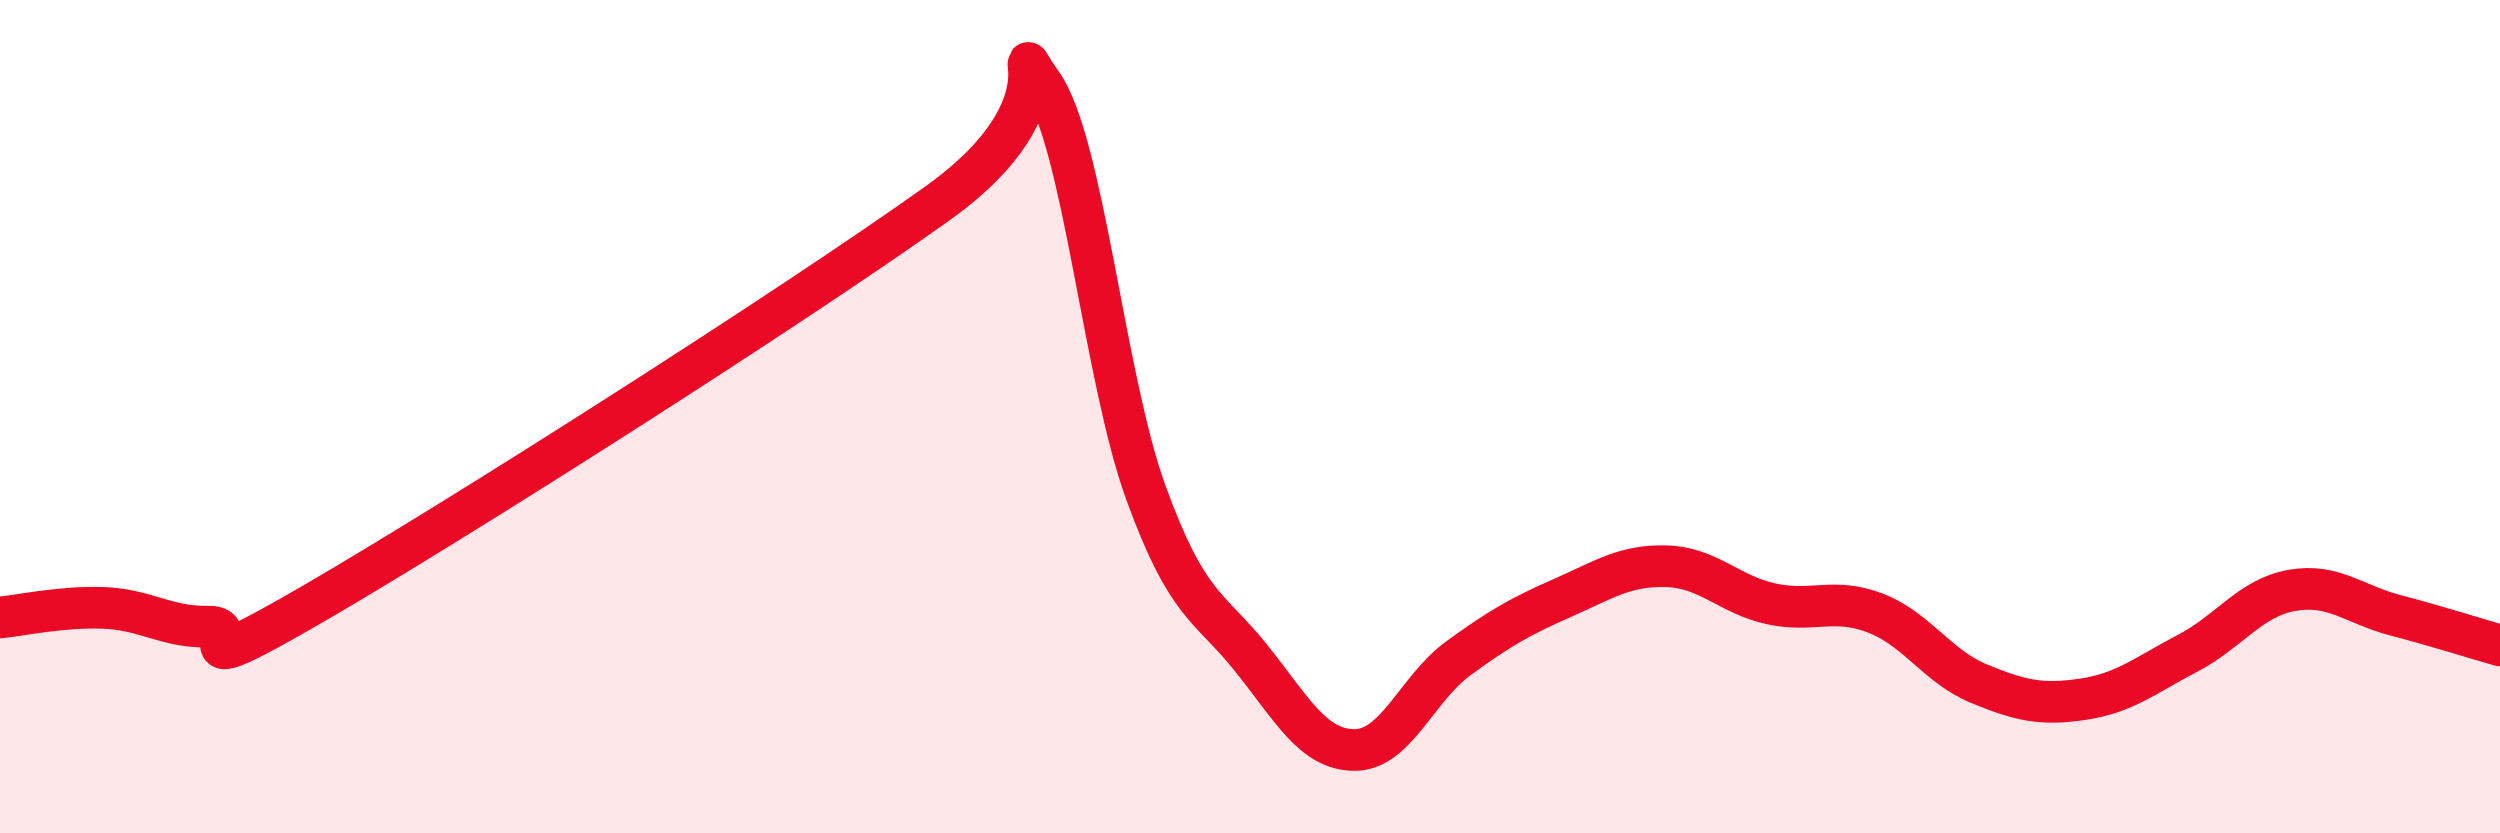 
    <svg width="60" height="20" viewBox="0 0 60 20" xmlns="http://www.w3.org/2000/svg">
      <path
        d="M 0,14.82 C 0.5,14.77 1.5,14.55 2.5,14.59 C 3.5,14.63 4,15.06 5,15.04 C 6,15.02 4,16.53 7.5,14.5 C 11,12.47 19,7.38 22.5,4.88 C 26,2.38 24,0.61 25,2 C 26,3.39 26.5,9.07 27.5,11.82 C 28.5,14.57 29,14.52 30,15.76 C 31,17 31.5,17.99 32.5,18 C 33.5,18.01 34,16.53 35,15.8 C 36,15.07 36.5,14.79 37.5,14.35 C 38.5,13.91 39,13.56 40,13.59 C 41,13.62 41.5,14.27 42.5,14.49 C 43.5,14.71 44,14.33 45,14.71 C 46,15.09 46.5,16 47.5,16.41 C 48.5,16.82 49,16.93 50,16.78 C 51,16.63 51.5,16.2 52.5,15.68 C 53.5,15.16 54,14.35 55,14.17 C 56,13.99 56.5,14.51 57.5,14.77 C 58.5,15.03 59.5,15.35 60,15.49L60 20L0 20Z"
        fill="#EB0A25"
        opacity="0.1"
        stroke-linecap="round"
        stroke-linejoin="round"
      />
      <path
        d="M 0,14.82 C 0.5,14.77 1.5,14.55 2.5,14.59 C 3.5,14.63 4,15.06 5,15.04 C 6,15.02 4,16.53 7.5,14.5 C 11,12.47 19,7.38 22.5,4.88 C 26,2.38 24,0.61 25,2 C 26,3.39 26.5,9.07 27.5,11.82 C 28.5,14.57 29,14.52 30,15.76 C 31,17 31.5,17.99 32.5,18 C 33.5,18.01 34,16.53 35,15.8 C 36,15.07 36.5,14.79 37.5,14.35 C 38.5,13.91 39,13.56 40,13.59 C 41,13.62 41.5,14.27 42.5,14.49 C 43.5,14.71 44,14.33 45,14.71 C 46,15.09 46.5,16 47.5,16.41 C 48.5,16.82 49,16.93 50,16.78 C 51,16.63 51.5,16.2 52.5,15.68 C 53.5,15.16 54,14.35 55,14.17 C 56,13.99 56.5,14.51 57.5,14.77 C 58.5,15.03 59.5,15.35 60,15.49"
        stroke="#EB0A25"
        stroke-width="1"
        fill="none"
        stroke-linecap="round"
        stroke-linejoin="round"
      />
    </svg>
  